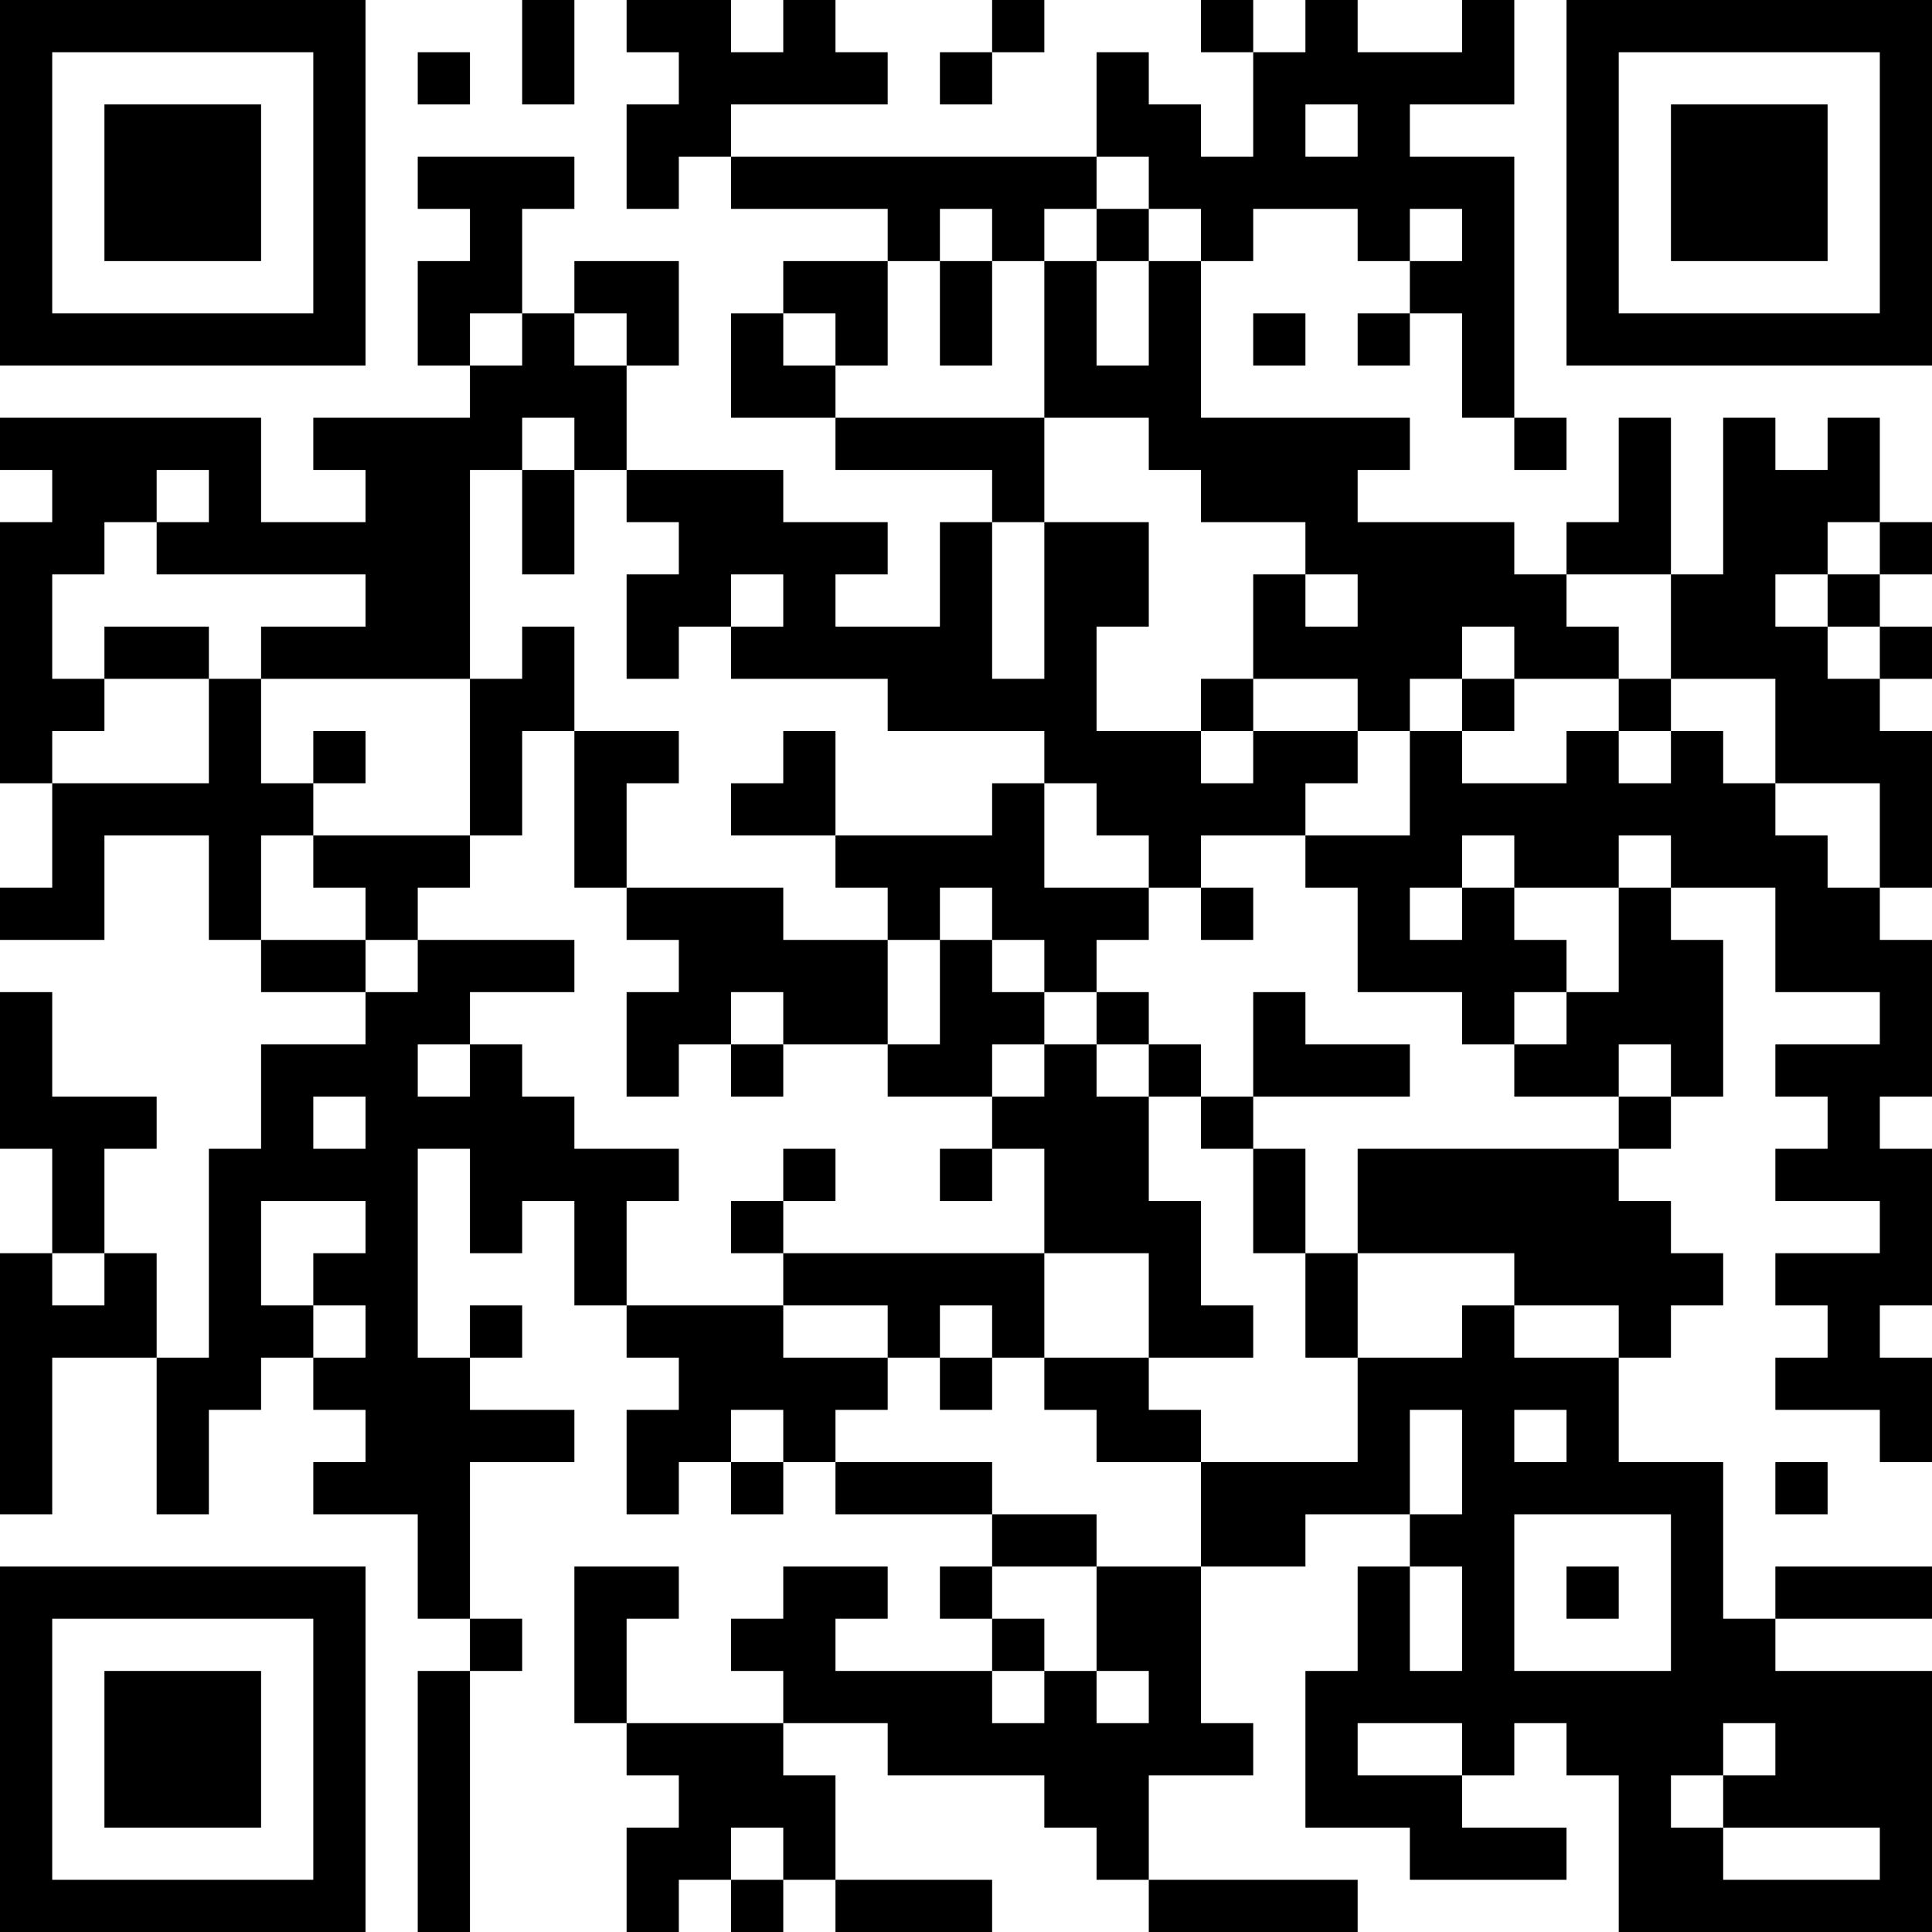 <?xml version="1.0" encoding="UTF-8"?>
<svg xmlns="http://www.w3.org/2000/svg" version="1.1" width="400" height="400" viewBox="0 0 400 400"><rect x="0" y="0" width="400" height="400" fill="#ffffff"/><g transform="scale(10.811)"><g transform="translate(0,0)"><path fill-rule="evenodd" d="M10 0L10 2L11 2L11 0ZM12 0L12 1L13 1L13 2L12 2L12 4L13 4L13 3L14 3L14 4L17 4L17 5L15 5L15 6L14 6L14 8L16 8L16 9L19 9L19 10L18 10L18 12L16 12L16 11L17 11L17 10L15 10L15 9L12 9L12 7L13 7L13 5L11 5L11 6L10 6L10 4L11 4L11 3L8 3L8 4L9 4L9 5L8 5L8 7L9 7L9 8L6 8L6 9L7 9L7 10L5 10L5 8L0 8L0 9L1 9L1 10L0 10L0 15L1 15L1 17L0 17L0 18L2 18L2 16L4 16L4 18L5 18L5 19L7 19L7 20L5 20L5 22L4 22L4 26L3 26L3 24L2 24L2 22L3 22L3 21L1 21L1 19L0 19L0 22L1 22L1 24L0 24L0 29L1 29L1 26L3 26L3 29L4 29L4 27L5 27L5 26L6 26L6 27L7 27L7 28L6 28L6 29L8 29L8 31L9 31L9 32L8 32L8 37L9 37L9 32L10 32L10 31L9 31L9 28L11 28L11 27L9 27L9 26L10 26L10 25L9 25L9 26L8 26L8 22L9 22L9 24L10 24L10 23L11 23L11 25L12 25L12 26L13 26L13 27L12 27L12 29L13 29L13 28L14 28L14 29L15 29L15 28L16 28L16 29L19 29L19 30L18 30L18 31L19 31L19 32L16 32L16 31L17 31L17 30L15 30L15 31L14 31L14 32L15 32L15 33L12 33L12 31L13 31L13 30L11 30L11 33L12 33L12 34L13 34L13 35L12 35L12 37L13 37L13 36L14 36L14 37L15 37L15 36L16 36L16 37L19 37L19 36L16 36L16 34L15 34L15 33L17 33L17 34L20 34L20 35L21 35L21 36L22 36L22 37L26 37L26 36L22 36L22 34L24 34L24 33L23 33L23 30L25 30L25 29L27 29L27 30L26 30L26 32L25 32L25 35L27 35L27 36L30 36L30 35L28 35L28 34L29 34L29 33L30 33L30 34L31 34L31 37L37 37L37 32L34 32L34 31L37 31L37 30L34 30L34 31L33 31L33 28L31 28L31 26L32 26L32 25L33 25L33 24L32 24L32 23L31 23L31 22L32 22L32 21L33 21L33 18L32 18L32 17L34 17L34 19L36 19L36 20L34 20L34 21L35 21L35 22L34 22L34 23L36 23L36 24L34 24L34 25L35 25L35 26L34 26L34 27L36 27L36 28L37 28L37 26L36 26L36 25L37 25L37 22L36 22L36 21L37 21L37 18L36 18L36 17L37 17L37 14L36 14L36 13L37 13L37 12L36 12L36 11L37 11L37 10L36 10L36 8L35 8L35 9L34 9L34 8L33 8L33 11L32 11L32 8L31 8L31 10L30 10L30 11L29 11L29 10L26 10L26 9L27 9L27 8L23 8L23 5L24 5L24 4L26 4L26 5L27 5L27 6L26 6L26 7L27 7L27 6L28 6L28 8L29 8L29 9L30 9L30 8L29 8L29 3L27 3L27 2L29 2L29 0L28 0L28 1L26 1L26 0L25 0L25 1L24 1L24 0L23 0L23 1L24 1L24 3L23 3L23 2L22 2L22 1L21 1L21 3L14 3L14 2L17 2L17 1L16 1L16 0L15 0L15 1L14 1L14 0ZM19 0L19 1L18 1L18 2L19 2L19 1L20 1L20 0ZM8 1L8 2L9 2L9 1ZM25 2L25 3L26 3L26 2ZM21 3L21 4L20 4L20 5L19 5L19 4L18 4L18 5L17 5L17 7L16 7L16 6L15 6L15 7L16 7L16 8L20 8L20 10L19 10L19 13L20 13L20 10L22 10L22 12L21 12L21 14L23 14L23 15L24 15L24 14L26 14L26 15L25 15L25 16L23 16L23 17L22 17L22 16L21 16L21 15L20 15L20 14L17 14L17 13L14 13L14 12L15 12L15 11L14 11L14 12L13 12L13 13L12 13L12 11L13 11L13 10L12 10L12 9L11 9L11 8L10 8L10 9L9 9L9 13L5 13L5 12L7 12L7 11L3 11L3 10L4 10L4 9L3 9L3 10L2 10L2 11L1 11L1 13L2 13L2 14L1 14L1 15L4 15L4 13L5 13L5 15L6 15L6 16L5 16L5 18L7 18L7 19L8 19L8 18L11 18L11 19L9 19L9 20L8 20L8 21L9 21L9 20L10 20L10 21L11 21L11 22L13 22L13 23L12 23L12 25L15 25L15 26L17 26L17 27L16 27L16 28L19 28L19 29L21 29L21 30L19 30L19 31L20 31L20 32L19 32L19 33L20 33L20 32L21 32L21 33L22 33L22 32L21 32L21 30L23 30L23 28L26 28L26 26L28 26L28 25L29 25L29 26L31 26L31 25L29 25L29 24L26 24L26 22L31 22L31 21L32 21L32 20L31 20L31 21L29 21L29 20L30 20L30 19L31 19L31 17L32 17L32 16L31 16L31 17L29 17L29 16L28 16L28 17L27 17L27 18L28 18L28 17L29 17L29 18L30 18L30 19L29 19L29 20L28 20L28 19L26 19L26 17L25 17L25 16L27 16L27 14L28 14L28 15L30 15L30 14L31 14L31 15L32 15L32 14L33 14L33 15L34 15L34 16L35 16L35 17L36 17L36 15L34 15L34 13L32 13L32 11L30 11L30 12L31 12L31 13L29 13L29 12L28 12L28 13L27 13L27 14L26 14L26 13L24 13L24 11L25 11L25 12L26 12L26 11L25 11L25 10L23 10L23 9L22 9L22 8L20 8L20 5L21 5L21 7L22 7L22 5L23 5L23 4L22 4L22 3ZM21 4L21 5L22 5L22 4ZM27 4L27 5L28 5L28 4ZM18 5L18 7L19 7L19 5ZM9 6L9 7L10 7L10 6ZM11 6L11 7L12 7L12 6ZM24 6L24 7L25 7L25 6ZM10 9L10 11L11 11L11 9ZM35 10L35 11L34 11L34 12L35 12L35 13L36 13L36 12L35 12L35 11L36 11L36 10ZM2 12L2 13L4 13L4 12ZM10 12L10 13L9 13L9 16L6 16L6 17L7 17L7 18L8 18L8 17L9 17L9 16L10 16L10 14L11 14L11 17L12 17L12 18L13 18L13 19L12 19L12 21L13 21L13 20L14 20L14 21L15 21L15 20L17 20L17 21L19 21L19 22L18 22L18 23L19 23L19 22L20 22L20 24L15 24L15 23L16 23L16 22L15 22L15 23L14 23L14 24L15 24L15 25L17 25L17 26L18 26L18 27L19 27L19 26L20 26L20 27L21 27L21 28L23 28L23 27L22 27L22 26L24 26L24 25L23 25L23 23L22 23L22 21L23 21L23 22L24 22L24 24L25 24L25 26L26 26L26 24L25 24L25 22L24 22L24 21L27 21L27 20L25 20L25 19L24 19L24 21L23 21L23 20L22 20L22 19L21 19L21 18L22 18L22 17L20 17L20 15L19 15L19 16L16 16L16 14L15 14L15 15L14 15L14 16L16 16L16 17L17 17L17 18L15 18L15 17L12 17L12 15L13 15L13 14L11 14L11 12ZM23 13L23 14L24 14L24 13ZM28 13L28 14L29 14L29 13ZM31 13L31 14L32 14L32 13ZM6 14L6 15L7 15L7 14ZM18 17L18 18L17 18L17 20L18 20L18 18L19 18L19 19L20 19L20 20L19 20L19 21L20 21L20 20L21 20L21 21L22 21L22 20L21 20L21 19L20 19L20 18L19 18L19 17ZM23 17L23 18L24 18L24 17ZM14 19L14 20L15 20L15 19ZM6 21L6 22L7 22L7 21ZM5 23L5 25L6 25L6 26L7 26L7 25L6 25L6 24L7 24L7 23ZM1 24L1 25L2 25L2 24ZM20 24L20 26L22 26L22 24ZM18 25L18 26L19 26L19 25ZM14 27L14 28L15 28L15 27ZM27 27L27 29L28 29L28 27ZM29 27L29 28L30 28L30 27ZM34 28L34 29L35 29L35 28ZM29 29L29 32L32 32L32 29ZM27 30L27 32L28 32L28 30ZM30 30L30 31L31 31L31 30ZM26 33L26 34L28 34L28 33ZM33 33L33 34L32 34L32 35L33 35L33 36L36 36L36 35L33 35L33 34L34 34L34 33ZM14 35L14 36L15 36L15 35ZM0 0L0 7L7 7L7 0ZM1 1L1 6L6 6L6 1ZM2 2L2 5L5 5L5 2ZM30 0L30 7L37 7L37 0ZM31 1L31 6L36 6L36 1ZM32 2L32 5L35 5L35 2ZM0 30L0 37L7 37L7 30ZM1 31L1 36L6 36L6 31ZM2 32L2 35L5 35L5 32Z" fill="#000000"/></g></g></svg>
